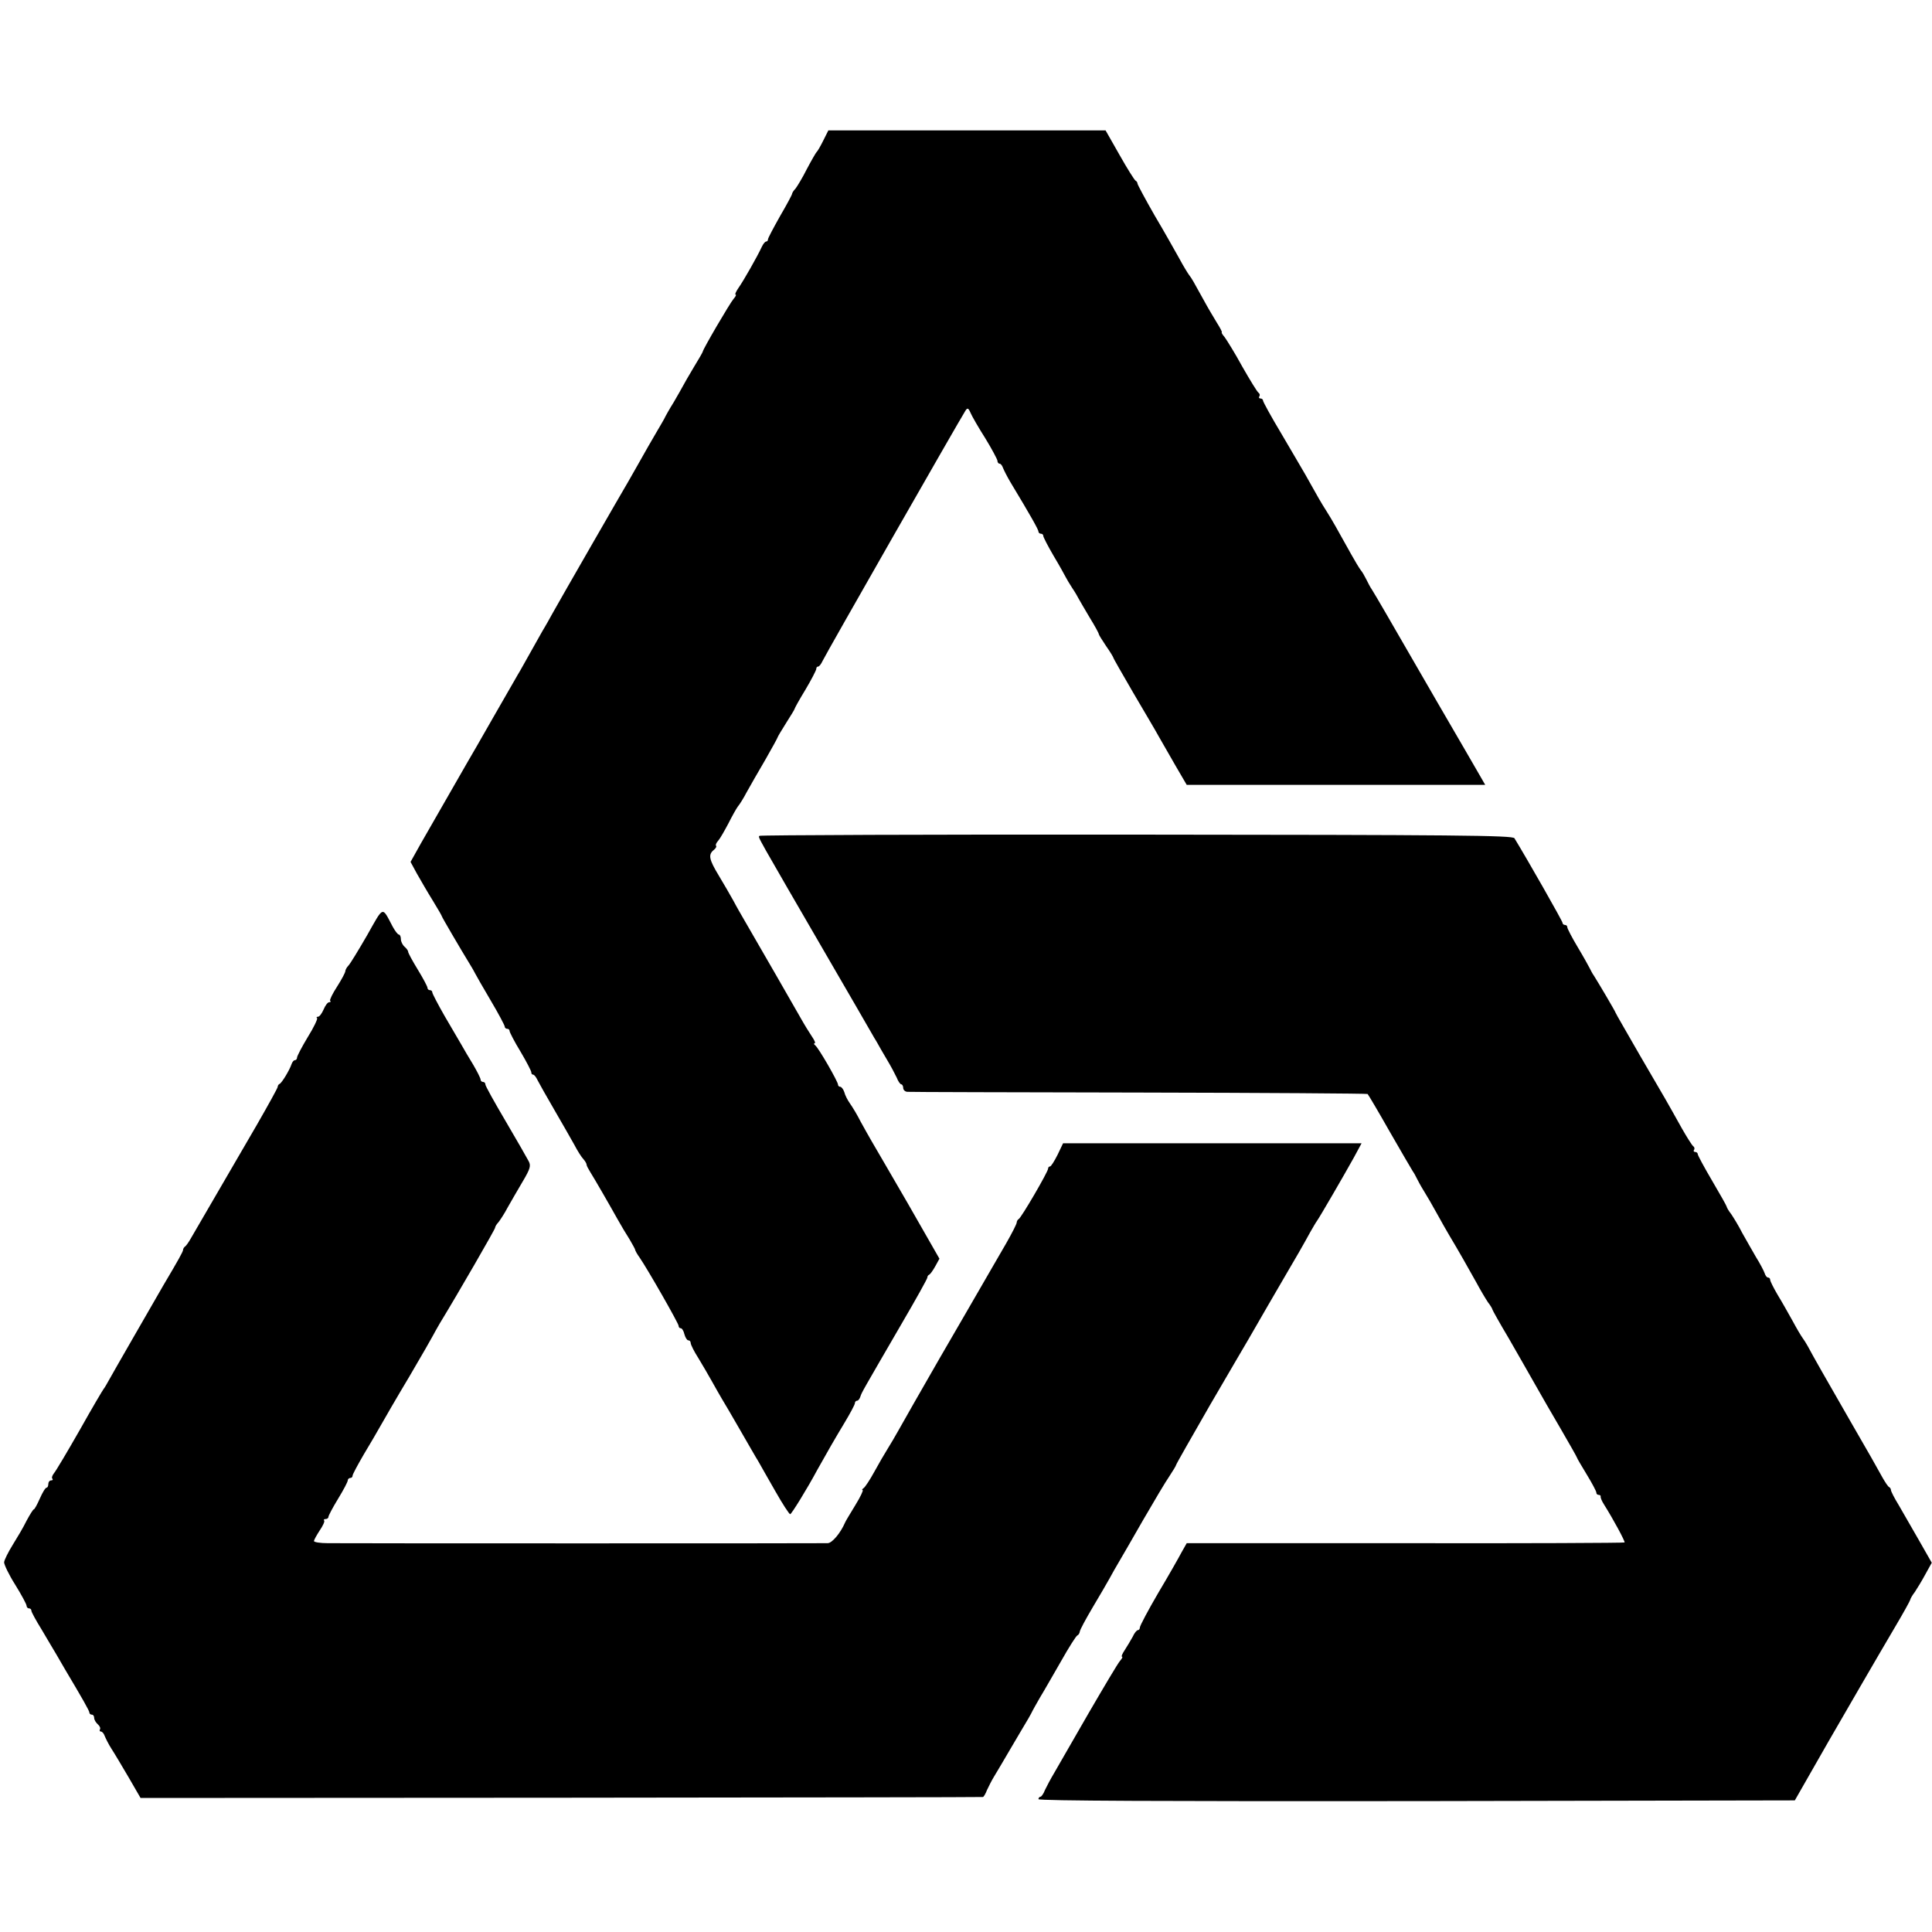<?xml version="1.0" standalone="no"?>
<!DOCTYPE svg PUBLIC "-//W3C//DTD SVG 20010904//EN"
 "http://www.w3.org/TR/2001/REC-SVG-20010904/DTD/svg10.dtd">
<svg version="1.0" xmlns="http://www.w3.org/2000/svg"
 width="800pt" height="800pt" viewBox="0 0 800 800"
 preserveAspectRatio="xMidYMid meet">
<g transform="translate(0,800) scale(0.1,-0.1)"
fill="#000000" stroke="none">
<path d="M3409 7418 c-12 -24 -24 -45 -28 -48 -3 -3 -21 -34 -40 -70 -18 -36
-40 -72 -47 -81 -8 -8 -14 -18 -14 -21 0 -4 -22 -45 -50 -93 -27 -48 -50 -91
-50 -96 0 -5 -3 -9 -7 -9 -5 0 -13 -10 -19 -23 -18 -39 -76 -141 -96 -169 -11
-16 -16 -28 -12 -28 4 0 0 -8 -8 -17 -15 -17 -128 -210 -128 -219 0 -2 -17
-32 -38 -66 -21 -35 -41 -70 -45 -78 -4 -8 -21 -37 -37 -65 -17 -27 -35 -59
-40 -70 -6 -11 -19 -33 -29 -50 -19 -32 -51 -88 -83 -145 -11 -19 -27 -48 -37
-65 -21 -35 -284 -492 -315 -548 -11 -21 -26 -46 -31 -55 -6 -9 -30 -53 -55
-97 -25 -44 -49 -88 -55 -97 -5 -9 -50 -87 -100 -174 -49 -86 -99 -173 -111
-193 -29 -50 -138 -240 -191 -333 l-43 -77 26 -48 c15 -26 44 -77 66 -112 21
-34 38 -64 38 -66 0 -3 76 -133 117 -200 7 -11 16 -27 20 -35 4 -8 33 -59 65
-113 32 -54 58 -103 58 -108 0 -5 5 -9 10 -9 6 0 10 -4 10 -9 0 -5 20 -44 45
-85 25 -42 45 -81 45 -86 0 -6 3 -10 8 -10 4 0 12 -10 18 -23 6 -12 37 -67 69
-122 32 -55 69 -120 83 -145 13 -25 30 -52 38 -60 7 -8 13 -18 13 -23 0 -4 7
-17 15 -30 17 -27 80 -136 114 -197 14 -25 36 -62 49 -82 12 -21 23 -40 23
-43 0 -3 8 -18 19 -33 33 -48 161 -272 161 -282 0 -6 4 -10 9 -10 5 0 12 -11
15 -25 4 -14 11 -25 16 -25 6 0 10 -5 10 -11 0 -7 14 -35 32 -63 17 -28 42
-71 56 -96 14 -25 32 -57 41 -72 9 -14 43 -73 76 -130 33 -57 66 -115 75 -129
8 -15 40 -70 70 -123 30 -53 58 -96 62 -96 5 0 69 103 113 185 39 70 73 129
111 192 24 40 44 77 44 83 0 5 4 10 9 10 5 0 11 8 14 18 6 18 7 19 170 300 59
101 107 187 107 192 0 5 3 10 8 12 4 2 15 17 25 35 l17 31 -131 229 c-73 125
-140 242 -150 258 -10 17 -30 53 -45 80 -14 28 -34 61 -44 75 -10 14 -21 35
-24 48 -4 12 -12 22 -17 22 -5 0 -9 4 -9 9 0 12 -82 155 -95 163 -5 4 -6 8 -2
8 5 0 0 12 -11 28 -10 15 -30 47 -44 72 -22 39 -176 307 -236 410 -11 19 -32
55 -45 80 -14 25 -41 72 -61 105 -40 66 -44 86 -21 105 9 7 13 15 10 18 -3 3
1 12 9 21 8 9 26 41 42 71 15 30 33 62 39 70 7 8 24 35 37 60 14 25 48 85 77
134 28 49 51 91 51 93 0 2 16 29 35 59 19 30 35 56 35 58 0 3 20 39 45 80 25
42 45 81 45 86 0 6 3 10 8 10 4 0 12 10 18 23 14 30 563 991 592 1037 8 12 12
11 21 -10 6 -14 33 -61 61 -105 27 -44 49 -86 50 -92 0 -7 4 -13 9 -13 5 0 11
-8 14 -17 4 -10 17 -36 30 -58 85 -141 117 -198 117 -206 0 -5 5 -9 10 -9 6 0
10 -4 10 -9 0 -5 19 -42 43 -83 24 -40 46 -80 50 -88 4 -8 16 -28 27 -45 11
-16 23 -37 27 -45 4 -7 24 -42 45 -77 21 -34 38 -65 38 -69 0 -3 14 -25 30
-49 17 -24 30 -46 30 -48 0 -3 37 -67 81 -143 45 -77 94 -159 108 -185 14 -25
46 -80 70 -122 l45 -77 618 0 618 0 -19 33 c-10 17 -91 158 -181 312 -89 154
-184 318 -211 365 -27 47 -54 92 -59 100 -6 8 -15 26 -22 40 -7 14 -17 32 -24
40 -6 8 -23 36 -38 63 -59 106 -80 144 -103 180 -23 36 -36 59 -88 152 -13 22
-57 98 -99 169 -42 70 -76 132 -76 137 0 5 -5 9 -11 9 -5 0 -8 4 -4 9 3 5 1
12 -4 15 -5 3 -35 52 -67 108 -31 57 -65 111 -73 122 -9 10 -14 19 -12 20 3 0
-7 19 -21 41 -14 23 -39 65 -54 93 -43 78 -49 89 -60 103 -6 8 -25 39 -41 69
-17 30 -62 111 -102 178 -39 68 -71 128 -71 132 0 5 -4 10 -8 12 -4 2 -34 49
-66 106 l-58 102 -574 0 -574 0 -21 -42z"/>
<path d="M3145 4539 c-6 -8 -24 25 303 -539 69 -118 133 -230 143 -247 11 -18
27 -48 38 -65 10 -18 30 -53 45 -78 15 -25 32 -57 39 -72 6 -16 15 -28 19 -28
4 0 8 -7 8 -15 0 -8 8 -16 18 -16 9 -1 441 -2 959 -3 518 -1 944 -4 946 -6 3
-3 44 -72 91 -155 47 -82 91 -157 96 -165 6 -8 13 -22 17 -30 4 -8 16 -31 28
-50 12 -19 37 -62 55 -95 18 -33 41 -73 51 -90 35 -58 82 -141 112 -195 16
-30 38 -67 48 -82 11 -14 19 -28 19 -31 0 -2 30 -56 67 -118 36 -63 85 -148
108 -189 23 -41 72 -126 109 -189 36 -62 66 -115 66 -117 0 -2 18 -33 40 -69
22 -36 40 -70 40 -75 0 -6 4 -10 10 -10 5 0 9 -3 8 -7 -1 -5 5 -19 14 -33 39
-62 88 -153 85 -157 -3 -2 -412 -4 -909 -3 l-904 0 -21 -37 c-11 -21 -54 -97
-97 -169 -42 -72 -76 -136 -76 -143 0 -6 -4 -11 -8 -11 -5 0 -15 -12 -22 -28
-8 -15 -23 -39 -33 -55 -10 -15 -15 -27 -11 -27 4 0 0 -8 -8 -17 -9 -10 -67
-108 -131 -218 -63 -110 -127 -220 -141 -245 -15 -25 -32 -57 -39 -72 -6 -16
-15 -28 -19 -28 -4 0 -8 -5 -8 -10 0 -7 524 -9 1566 -8 l1566 3 60 105 c33 58
69 121 80 140 42 73 214 370 275 473 35 59 63 110 63 113 0 3 8 18 19 32 10
15 30 48 44 74 l26 47 -53 93 c-29 51 -67 117 -84 146 -18 29 -32 57 -32 62 0
4 -3 10 -7 12 -5 2 -16 19 -27 38 -10 19 -70 125 -134 235 -108 188 -151 263
-176 310 -6 11 -16 27 -22 35 -6 8 -25 40 -41 70 -17 30 -44 79 -62 108 -17
29 -31 57 -31 62 0 6 -4 10 -9 10 -5 0 -11 8 -14 18 -3 9 -19 40 -36 67 -16
28 -42 73 -57 100 -14 28 -35 62 -45 77 -11 14 -19 28 -19 31 0 3 -27 51 -60
107 -33 56 -60 106 -60 111 0 5 -5 9 -11 9 -5 0 -8 4 -4 9 3 5 1 12 -4 15 -5
4 -26 37 -47 74 -62 111 -67 120 -173 301 -55 96 -101 175 -101 177 0 4 -71
124 -90 154 -6 8 -13 22 -17 30 -4 8 -26 48 -50 88 -24 40 -43 77 -43 82 0 6
-4 10 -10 10 -5 0 -10 4 -10 9 0 7 -147 265 -199 350 -7 12 -246 14 -1566 15
-856 1 -1558 -2 -1560 -5z"/>
<path d="M1520 4127 c-36 -62 -70 -118 -77 -125 -7 -7 -13 -18 -13 -23 0 -6
-15 -34 -34 -64 -19 -29 -32 -56 -29 -59 4 -3 2 -6 -4 -6 -6 0 -16 -13 -23
-30 -7 -16 -17 -30 -23 -30 -6 0 -8 -3 -4 -6 3 -3 -14 -39 -39 -79 -24 -40
-44 -78 -44 -84 0 -6 -4 -11 -9 -11 -5 0 -11 -8 -14 -17 -8 -24 -40 -77 -49
-81 -5 -2 -8 -8 -8 -12 0 -5 -39 -75 -86 -157 -80 -137 -241 -415 -275 -473
-8 -14 -18 -28 -22 -31 -5 -3 -9 -10 -9 -15 -1 -8 -18 -39 -82 -147 -53 -92
-211 -366 -225 -392 -9 -16 -18 -32 -21 -35 -3 -3 -48 -79 -99 -170 -52 -91
-100 -172 -108 -181 -7 -9 -10 -19 -6 -22 3 -4 1 -7 -5 -7 -7 0 -12 -7 -12
-15 0 -8 -3 -15 -7 -15 -5 0 -17 -20 -28 -45 -11 -25 -22 -45 -25 -45 -3 0
-16 -21 -30 -47 -13 -27 -40 -72 -58 -101 -18 -29 -34 -61 -35 -71 0 -10 20
-52 46 -93 26 -42 47 -81 47 -87 0 -6 5 -11 10 -11 6 0 10 -4 10 -10 0 -5 19
-40 42 -77 22 -38 50 -84 61 -103 11 -19 27 -47 36 -62 72 -121 101 -172 101
-179 0 -5 5 -9 10 -9 6 0 10 -6 10 -14 0 -7 7 -19 15 -26 8 -7 12 -16 9 -21
-3 -5 -1 -9 4 -9 5 0 12 -8 15 -17 4 -10 16 -35 29 -55 13 -20 45 -74 72 -120
l48 -83 1742 1 c957 1 1743 2 1746 3 3 0 11 13 17 29 7 15 20 41 30 57 10 17
41 68 68 115 28 47 55 94 62 105 7 11 17 29 23 40 5 11 22 41 37 67 16 26 54
93 87 150 32 57 62 104 67 106 5 2 9 9 10 15 0 7 25 53 54 102 30 50 61 104
70 120 9 17 26 47 38 67 12 21 58 99 101 175 44 76 92 157 108 180 15 23 28
44 28 47 0 3 64 115 141 249 78 133 149 256 159 272 34 60 128 221 157 271 32
54 69 118 99 173 11 19 23 40 27 45 11 15 112 189 152 261 l33 61 -618 0 -618
0 -23 -48 c-13 -26 -27 -48 -31 -48 -5 0 -8 -4 -8 -9 0 -13 -112 -205 -122
-209 -4 -2 -8 -9 -8 -14 0 -6 -20 -45 -44 -87 -49 -84 -46 -80 -166 -287 -47
-81 -96 -166 -109 -188 -82 -142 -147 -257 -169 -296 -14 -25 -35 -61 -47 -80
-12 -19 -37 -62 -55 -95 -18 -33 -38 -63 -44 -67 -6 -4 -8 -8 -4 -8 4 0 -9
-28 -30 -62 -21 -35 -41 -67 -43 -73 -19 -44 -54 -85 -72 -85 -27 -1 -1990 -1
-2069 0 -32 0 -58 4 -58 9 0 4 11 24 24 44 13 19 22 38 18 41 -3 3 0 6 6 6 7
0 12 4 12 9 0 5 18 39 40 75 22 36 40 70 40 76 0 5 5 10 10 10 6 0 10 4 10 10
0 5 21 44 46 87 26 43 58 98 72 123 14 25 66 115 117 200 50 85 94 162 98 170
4 8 17 31 28 50 78 128 229 390 229 396 0 4 6 15 14 23 7 9 25 36 38 61 14 25
42 73 62 107 32 54 35 66 25 85 -7 13 -49 87 -95 165 -46 78 -84 146 -84 152
0 6 -4 11 -10 11 -5 0 -10 4 -10 10 0 5 -14 33 -31 62 -18 29 -40 67 -49 83
-10 17 -41 70 -69 118 -28 49 -51 93 -51 98 0 5 -4 9 -10 9 -5 0 -10 4 -10 10
0 5 -18 39 -40 75 -22 36 -40 69 -40 74 0 5 -7 14 -15 21 -8 7 -15 21 -15 31
0 11 -4 19 -8 19 -5 0 -16 15 -26 33 -45 85 -36 88 -106 -36z"/>
</g>
</svg>
